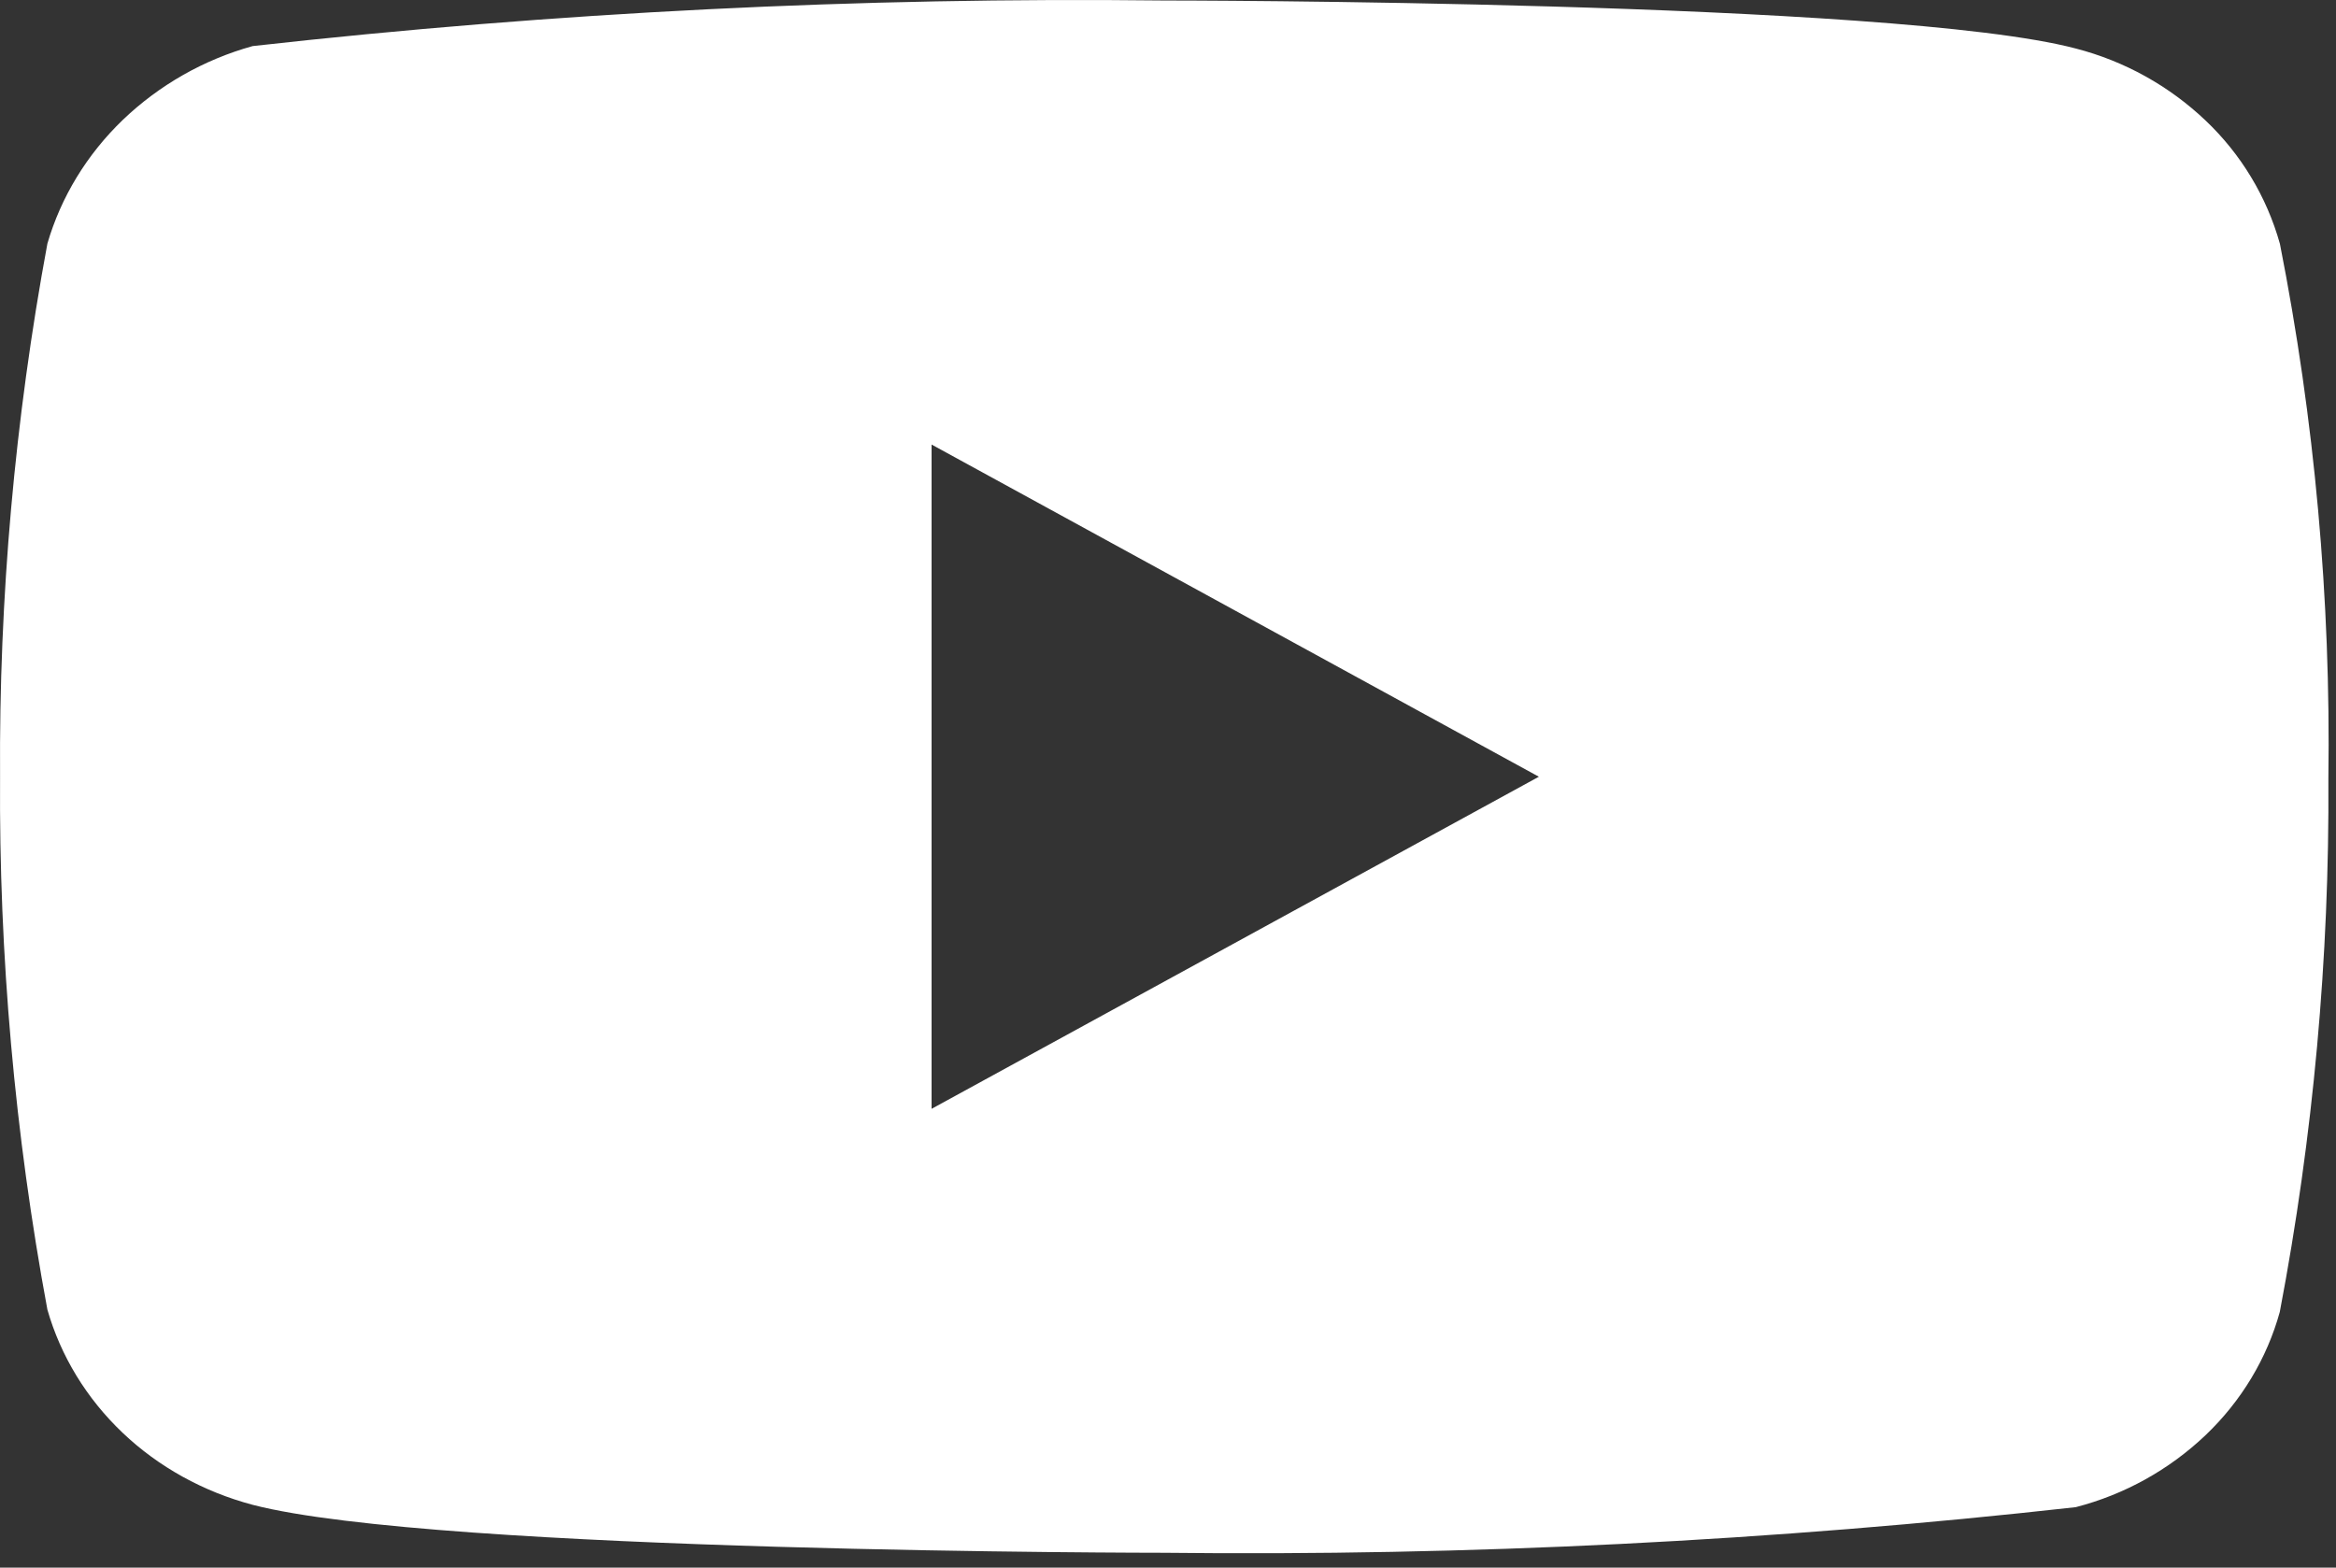 <?xml version="1.0" encoding="UTF-8"?> <svg xmlns="http://www.w3.org/2000/svg" width="76" height="51" viewBox="0 0 76 51" fill="none"><rect x="0" y="0" width="76" height="51" fill="#333333" stroke="none"/> <path d="M74.174 7.928C73.745 6.398 72.909 5.013 71.756 3.92C70.57 2.793 69.117 1.987 67.533 1.578C61.606 0.016 37.858 0.016 37.858 0.016C27.958 -0.097 18.06 0.398 8.221 1.499C6.637 1.938 5.186 2.762 3.998 3.898C2.83 5.021 1.984 6.407 1.542 7.925C0.481 13.643 -0.035 19.45 0.002 25.266C-0.036 31.076 0.479 36.881 1.542 42.606C1.975 44.118 2.817 45.497 3.988 46.611C5.159 47.725 6.617 48.53 8.221 48.956C14.227 50.516 37.858 50.516 37.858 50.516C47.771 50.628 57.681 50.133 67.533 49.032C69.117 48.623 70.57 47.817 71.756 46.69C72.924 45.576 73.754 44.191 74.171 42.682C75.26 36.966 75.789 31.157 75.752 25.338C75.834 19.495 75.305 13.659 74.174 7.925V7.928ZM30.308 36.073V14.462L50.066 25.269L30.308 36.073Z" fill="white"></path> </svg> 